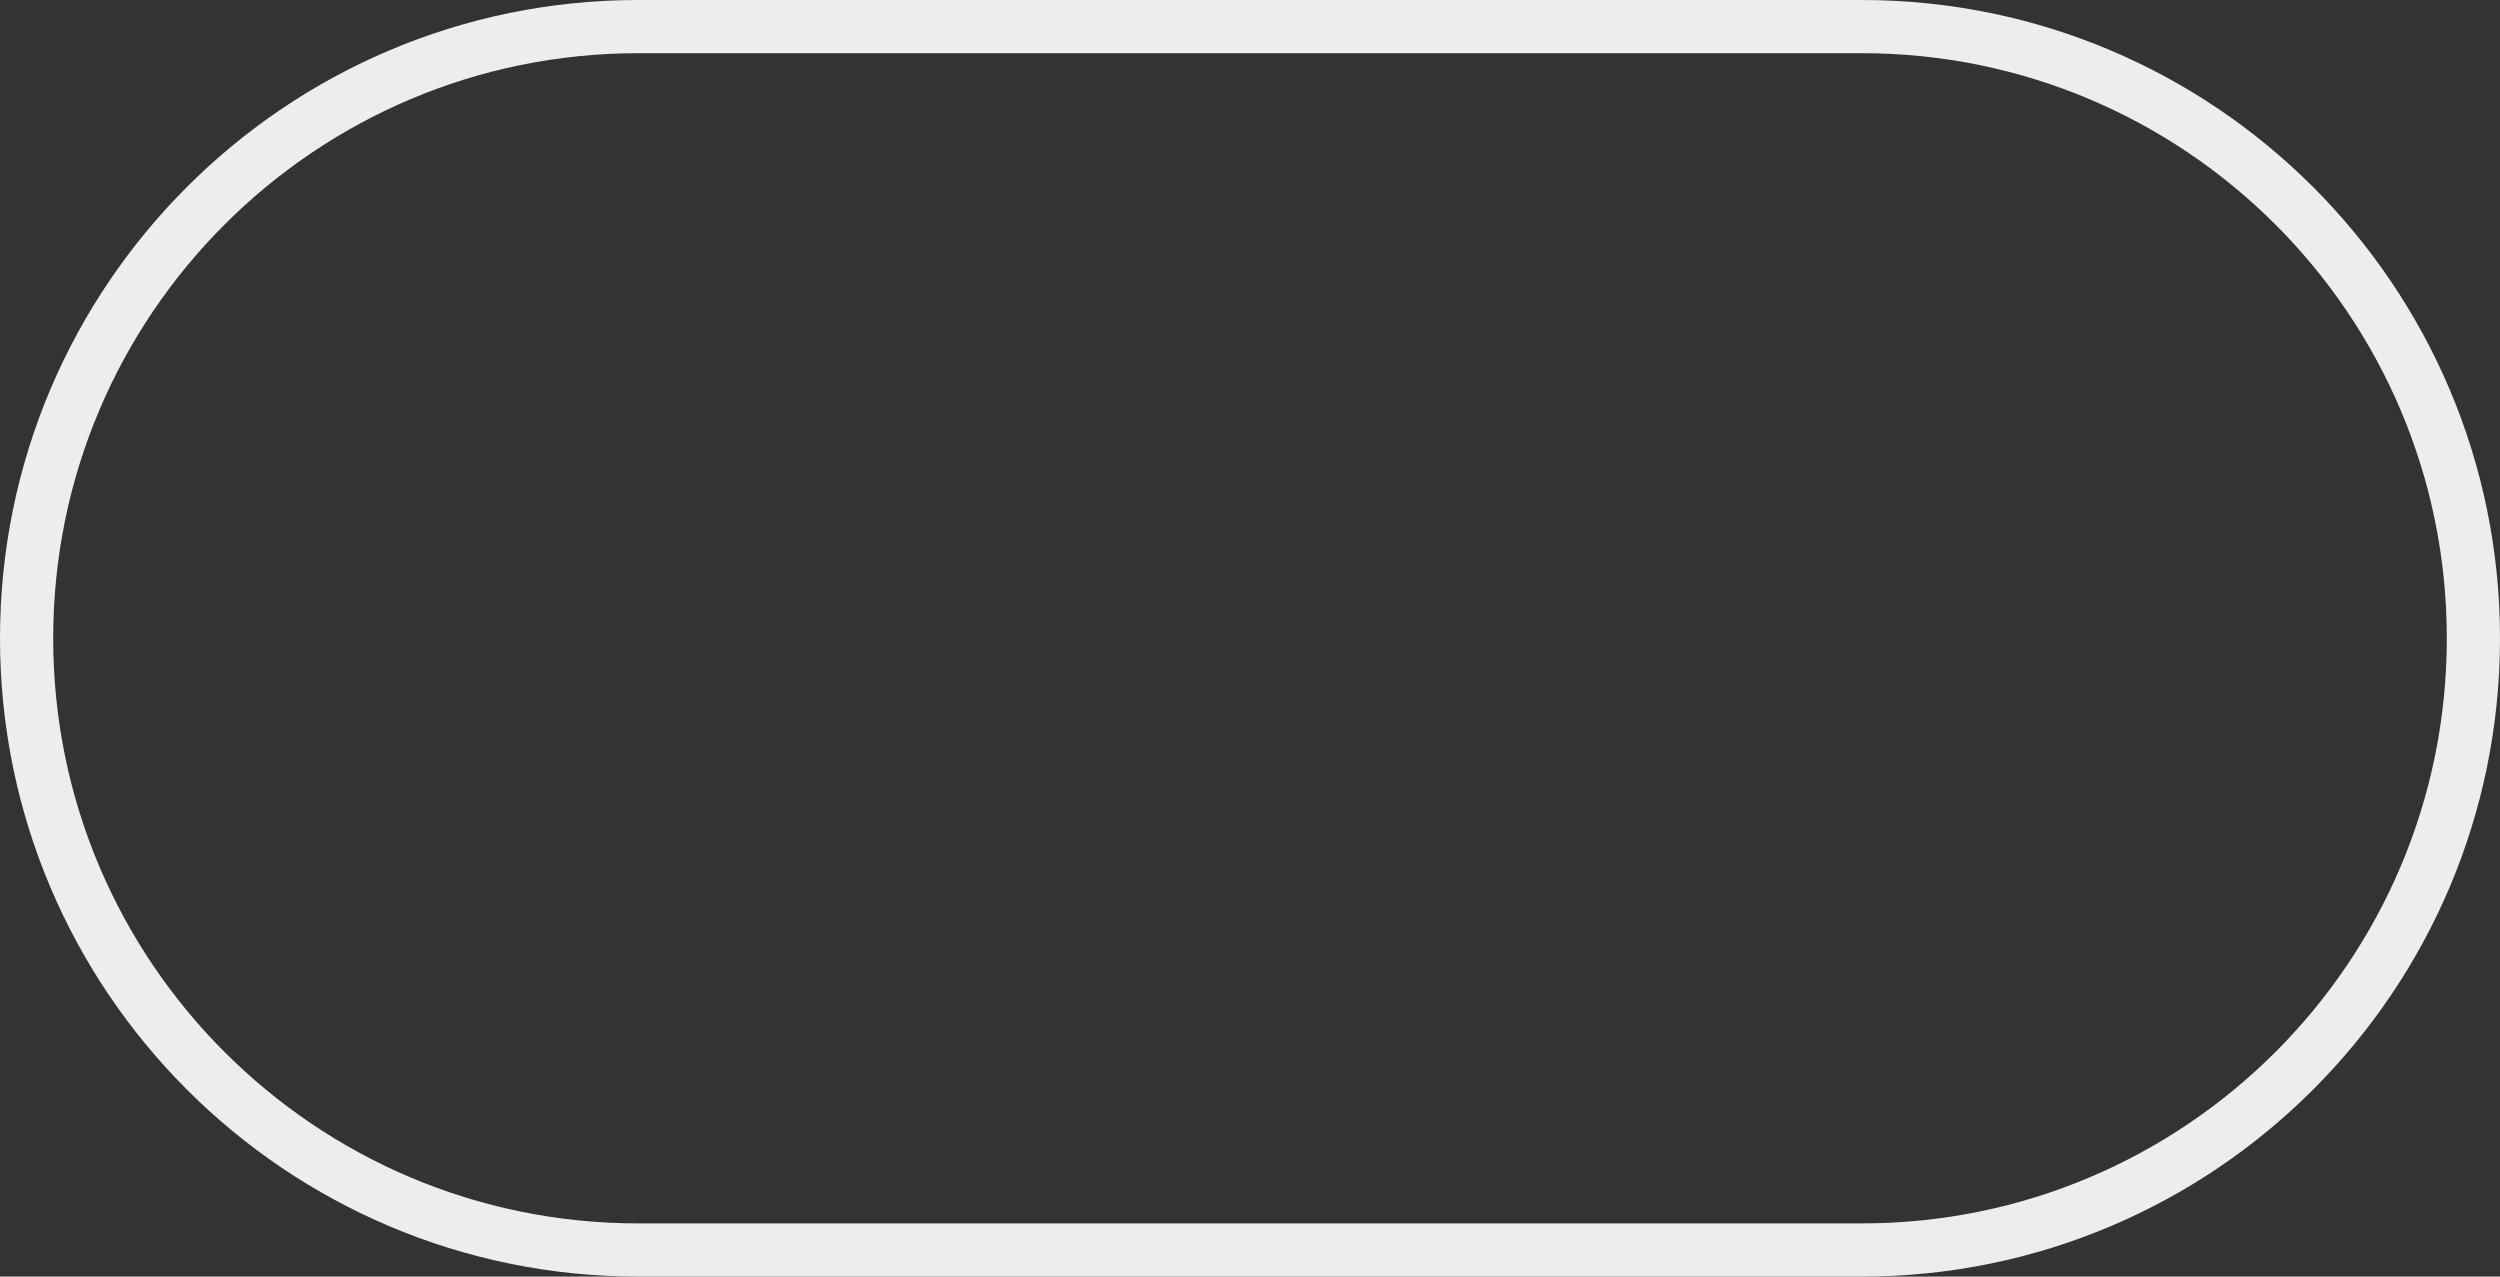 <?xml version="1.0" encoding="utf-8"?>
<svg xmlns="http://www.w3.org/2000/svg" fill="none" height="100%" overflow="visible" preserveAspectRatio="none" style="display: block;" viewBox="0 0 94 48" width="100%">
<rect x="0" y="0" width="94" height="48" fill="#333333" stroke="none"/>
<path d="M1 24C1 11.297 11.297 1 24 1H70C82.703 1 93 11.297 93 24V24C93 36.703 82.703 47 70 47H24C11.297 47 1 36.703 1 24V24Z" id="Rectangle 4190" stroke="#EDEDED" stroke-width="2"/>
</svg>